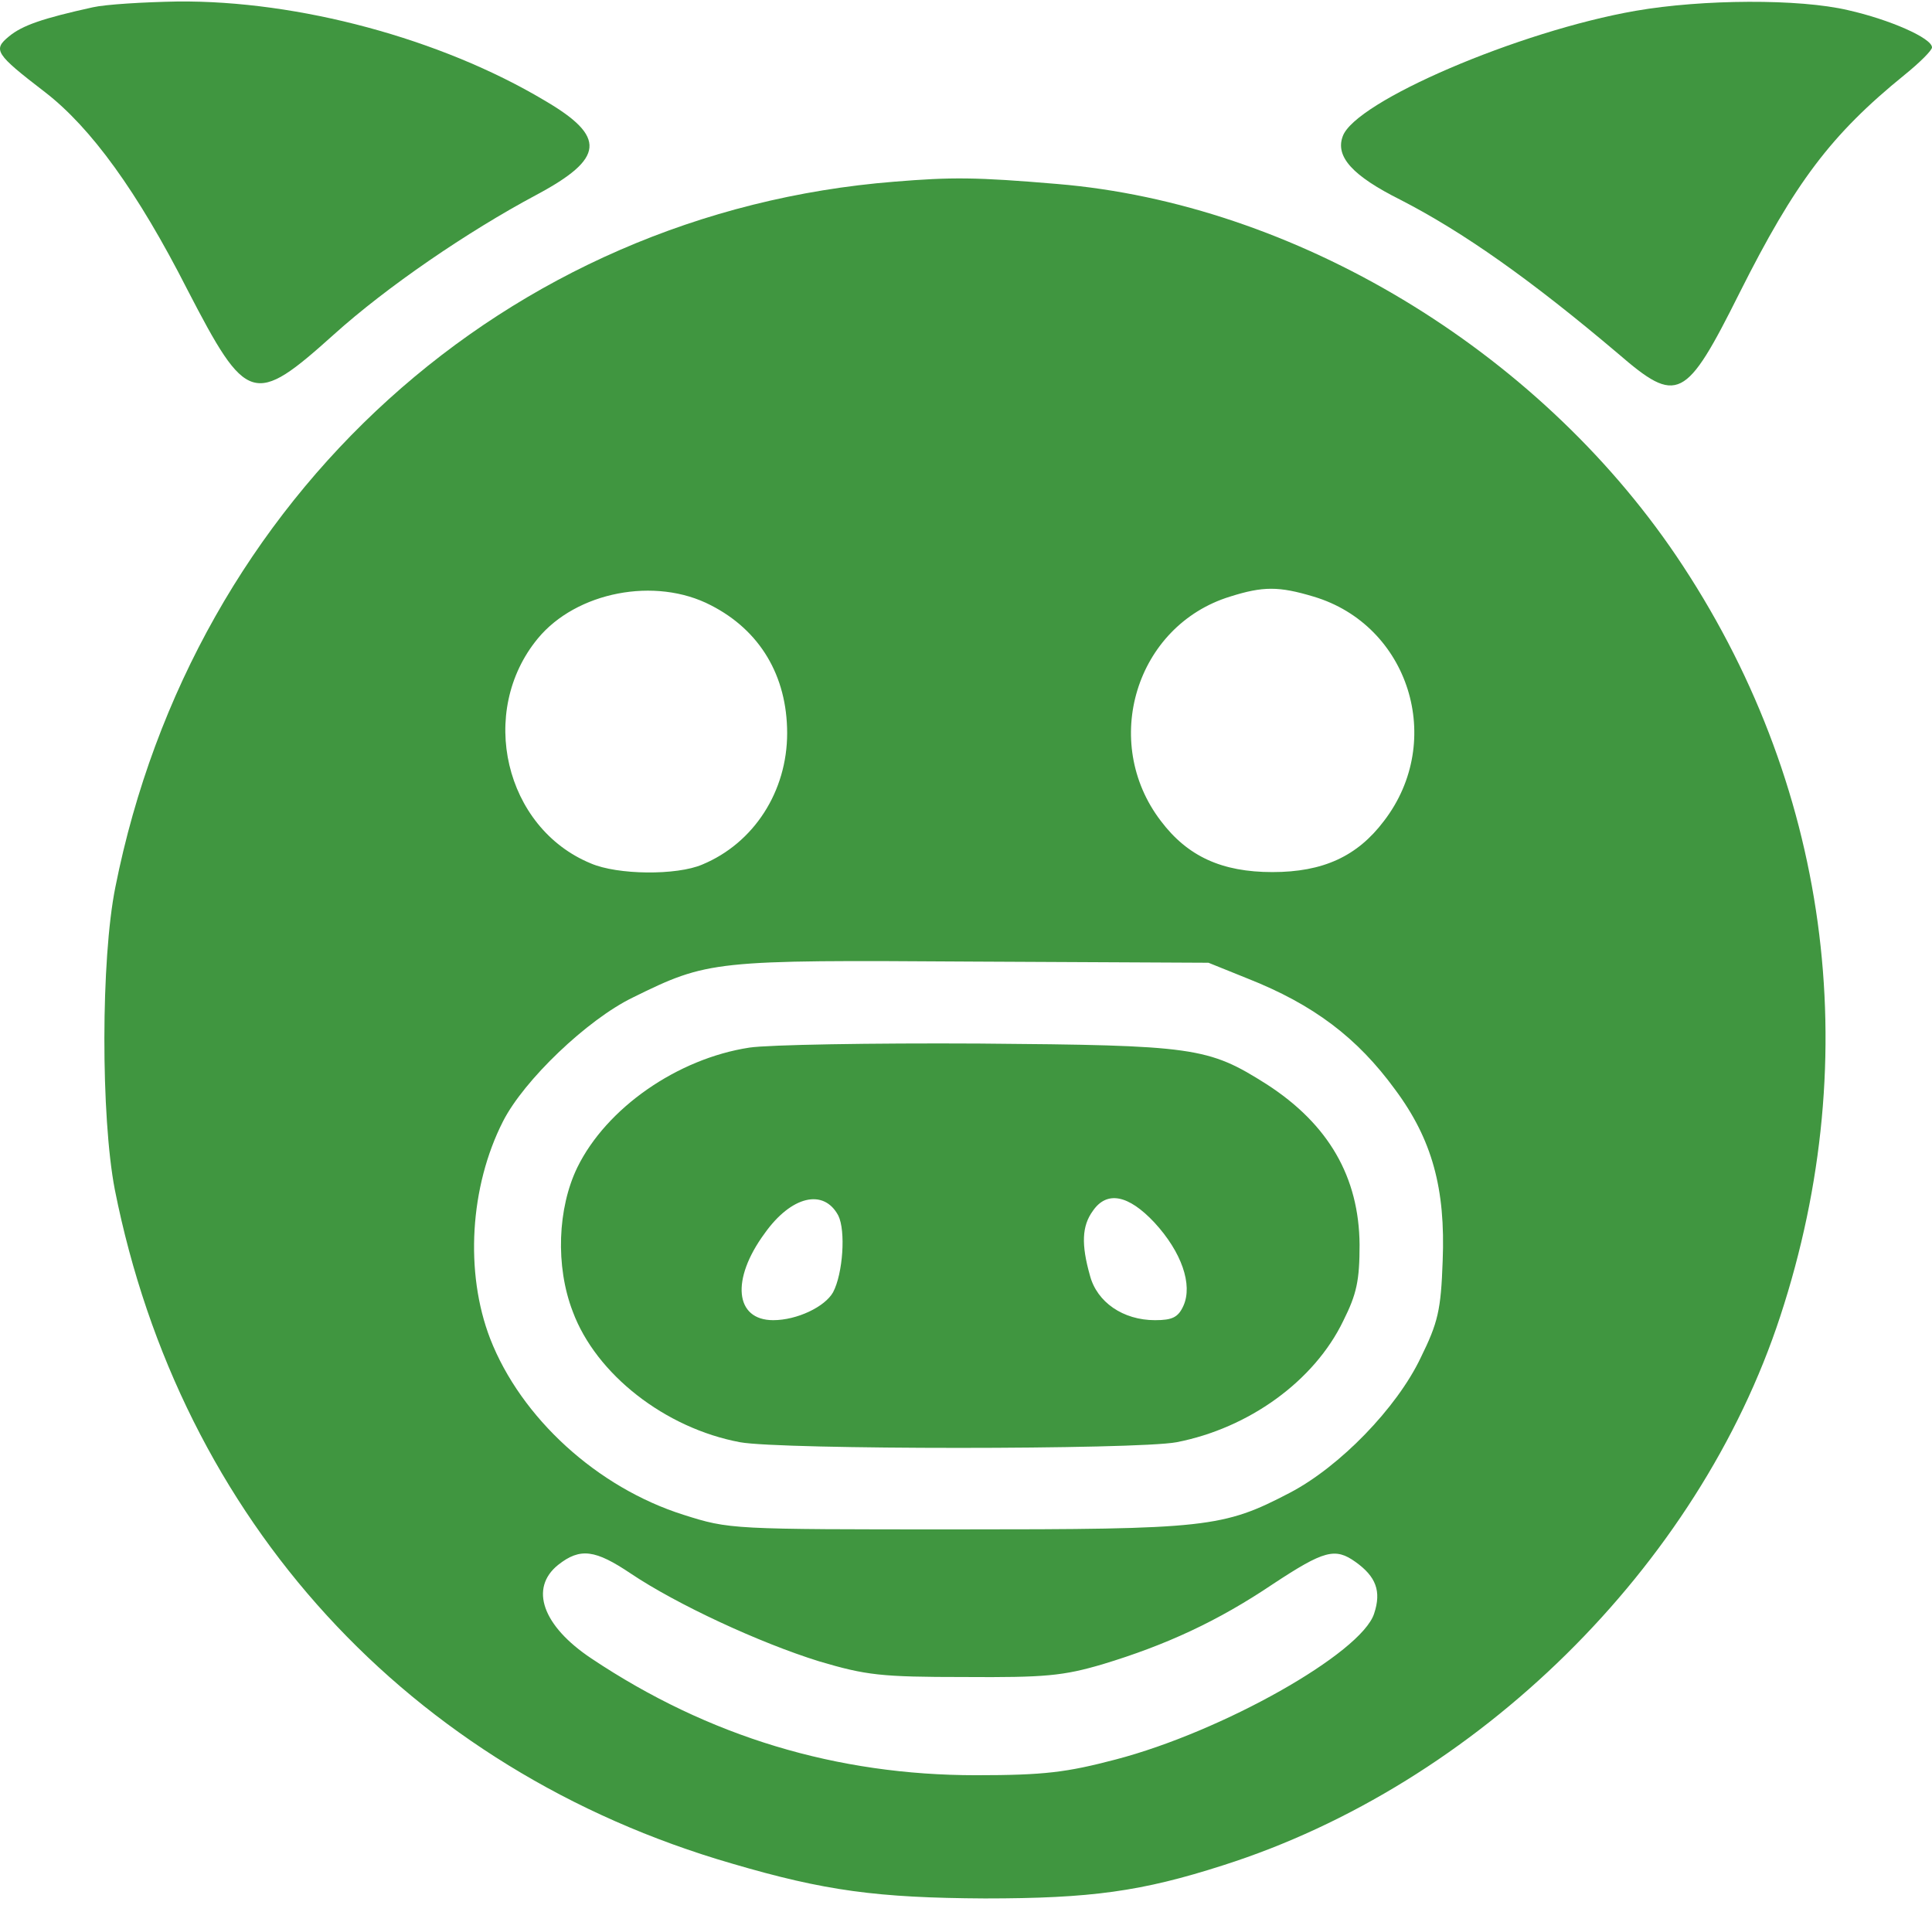 <?xml version="1.0" encoding="UTF-8"?> <svg xmlns="http://www.w3.org/2000/svg" width="98" height="97" viewBox="0 0 98 97" fill="none"><path d="M4.702 0.371C2.167 0.931 1.135 1.285 0.457 1.845C-0.368 2.523 -0.251 2.729 2.285 4.675C4.613 6.473 6.972 9.715 9.507 14.697C12.514 20.504 12.867 20.622 16.935 16.967C19.618 14.55 23.715 11.749 27.194 9.892C30.672 8.035 30.79 6.944 27.606 5.087C22.359 1.963 15.137 0.017 9.006 0.076C7.296 0.105 5.35 0.223 4.702 0.371Z" fill="#409640"></path><path d="M82.966 0.549C77.041 1.581 68.728 5.148 68.109 6.916C67.726 7.948 68.611 8.921 71.028 10.129C74.241 11.78 77.66 14.197 82.082 17.941C85.089 20.535 85.501 20.329 88.243 14.846C91.043 9.274 92.871 6.828 96.615 3.792C97.381 3.173 98 2.553 98 2.406C98 1.934 95.848 0.991 93.755 0.519C91.279 -0.07 86.356 -0.041 82.966 0.549Z" fill="#409640"></path><path d="M45.382 9.214C25.69 10.777 9.801 25.162 5.851 45.001C5.114 48.656 5.114 56.645 5.822 60.33C9.153 77.103 20.738 89.778 37.128 94.524C41.844 95.91 44.497 96.263 49.951 96.293C55.345 96.293 57.91 95.939 62.037 94.613C74.919 90.515 86.15 79.461 90.306 66.756C94.669 53.461 92.753 39.636 85.03 28.198C77.925 17.704 65.662 10.335 53.635 9.332C49.479 8.979 48.27 8.979 45.382 9.214ZM36.066 30.704C38.543 31.972 39.928 34.271 39.928 37.189C39.928 40.137 38.248 42.761 35.624 43.851C34.327 44.411 31.32 44.382 29.965 43.792C25.602 41.994 24.216 36.099 27.282 32.384C29.227 30.026 33.236 29.23 36.066 30.704ZM66.635 30.262C71.47 31.706 73.327 37.572 70.202 41.64C68.846 43.439 67.107 44.234 64.542 44.234C61.978 44.234 60.239 43.439 58.883 41.64C55.817 37.631 57.615 31.736 62.39 30.262C64.071 29.731 64.867 29.731 66.635 30.262ZM63.275 49.629C66.635 50.956 68.846 52.636 70.762 55.259C72.649 57.794 73.327 60.3 73.179 63.955C73.091 66.461 72.944 67.08 72.059 68.878C70.851 71.413 67.962 74.391 65.427 75.717C62.037 77.486 61.241 77.574 48.536 77.574C37.069 77.574 37.01 77.574 34.681 76.837C30.289 75.452 26.427 71.914 24.865 67.905C23.568 64.545 23.833 60.182 25.513 56.881C26.575 54.788 29.788 51.722 32.087 50.602C35.919 48.715 36.155 48.686 49.361 48.774L61.3 48.833L63.275 49.629ZM31.998 79.815C34.327 81.377 38.513 83.323 41.549 84.266C43.937 84.973 44.674 85.062 48.919 85.062C53.016 85.091 53.93 85.003 55.935 84.413C59.148 83.44 61.771 82.232 64.572 80.345C67.166 78.635 67.726 78.488 68.758 79.225C69.789 79.962 70.084 80.699 69.701 81.849C69.052 83.853 62.007 87.833 56.583 89.248C54.107 89.896 52.987 90.043 49.508 90.043C42.463 90.043 35.949 88.098 29.994 84.118C27.518 82.468 26.84 80.552 28.314 79.372C29.434 78.488 30.2 78.606 31.998 79.815Z" fill="#409640"></path><path d="M38.012 53.137C34.357 53.697 30.761 56.203 29.287 59.21C28.284 61.273 28.166 64.221 29.051 66.52C30.23 69.704 33.738 72.445 37.541 73.153C39.604 73.536 57.645 73.536 59.679 73.153C63.334 72.445 66.665 70.058 68.139 66.992C68.817 65.636 68.964 64.958 68.964 63.13C68.935 59.711 67.402 57.028 64.248 54.994C61.27 53.108 60.592 53.019 49.656 52.931C44.232 52.901 38.985 52.99 38.012 53.137ZM42.522 61.656C42.906 62.423 42.758 64.604 42.257 65.547C41.844 66.284 40.429 66.962 39.221 66.962C37.275 66.962 37.069 64.899 38.779 62.57C40.135 60.654 41.785 60.271 42.522 61.656ZM58.558 62.01C59.944 63.513 60.504 65.164 60.032 66.225C59.767 66.815 59.472 66.962 58.588 66.962C56.967 66.962 55.64 66.049 55.286 64.693C54.844 63.13 54.874 62.187 55.434 61.42C56.141 60.389 57.232 60.595 58.558 62.01Z" fill="#409640"></path></svg> 